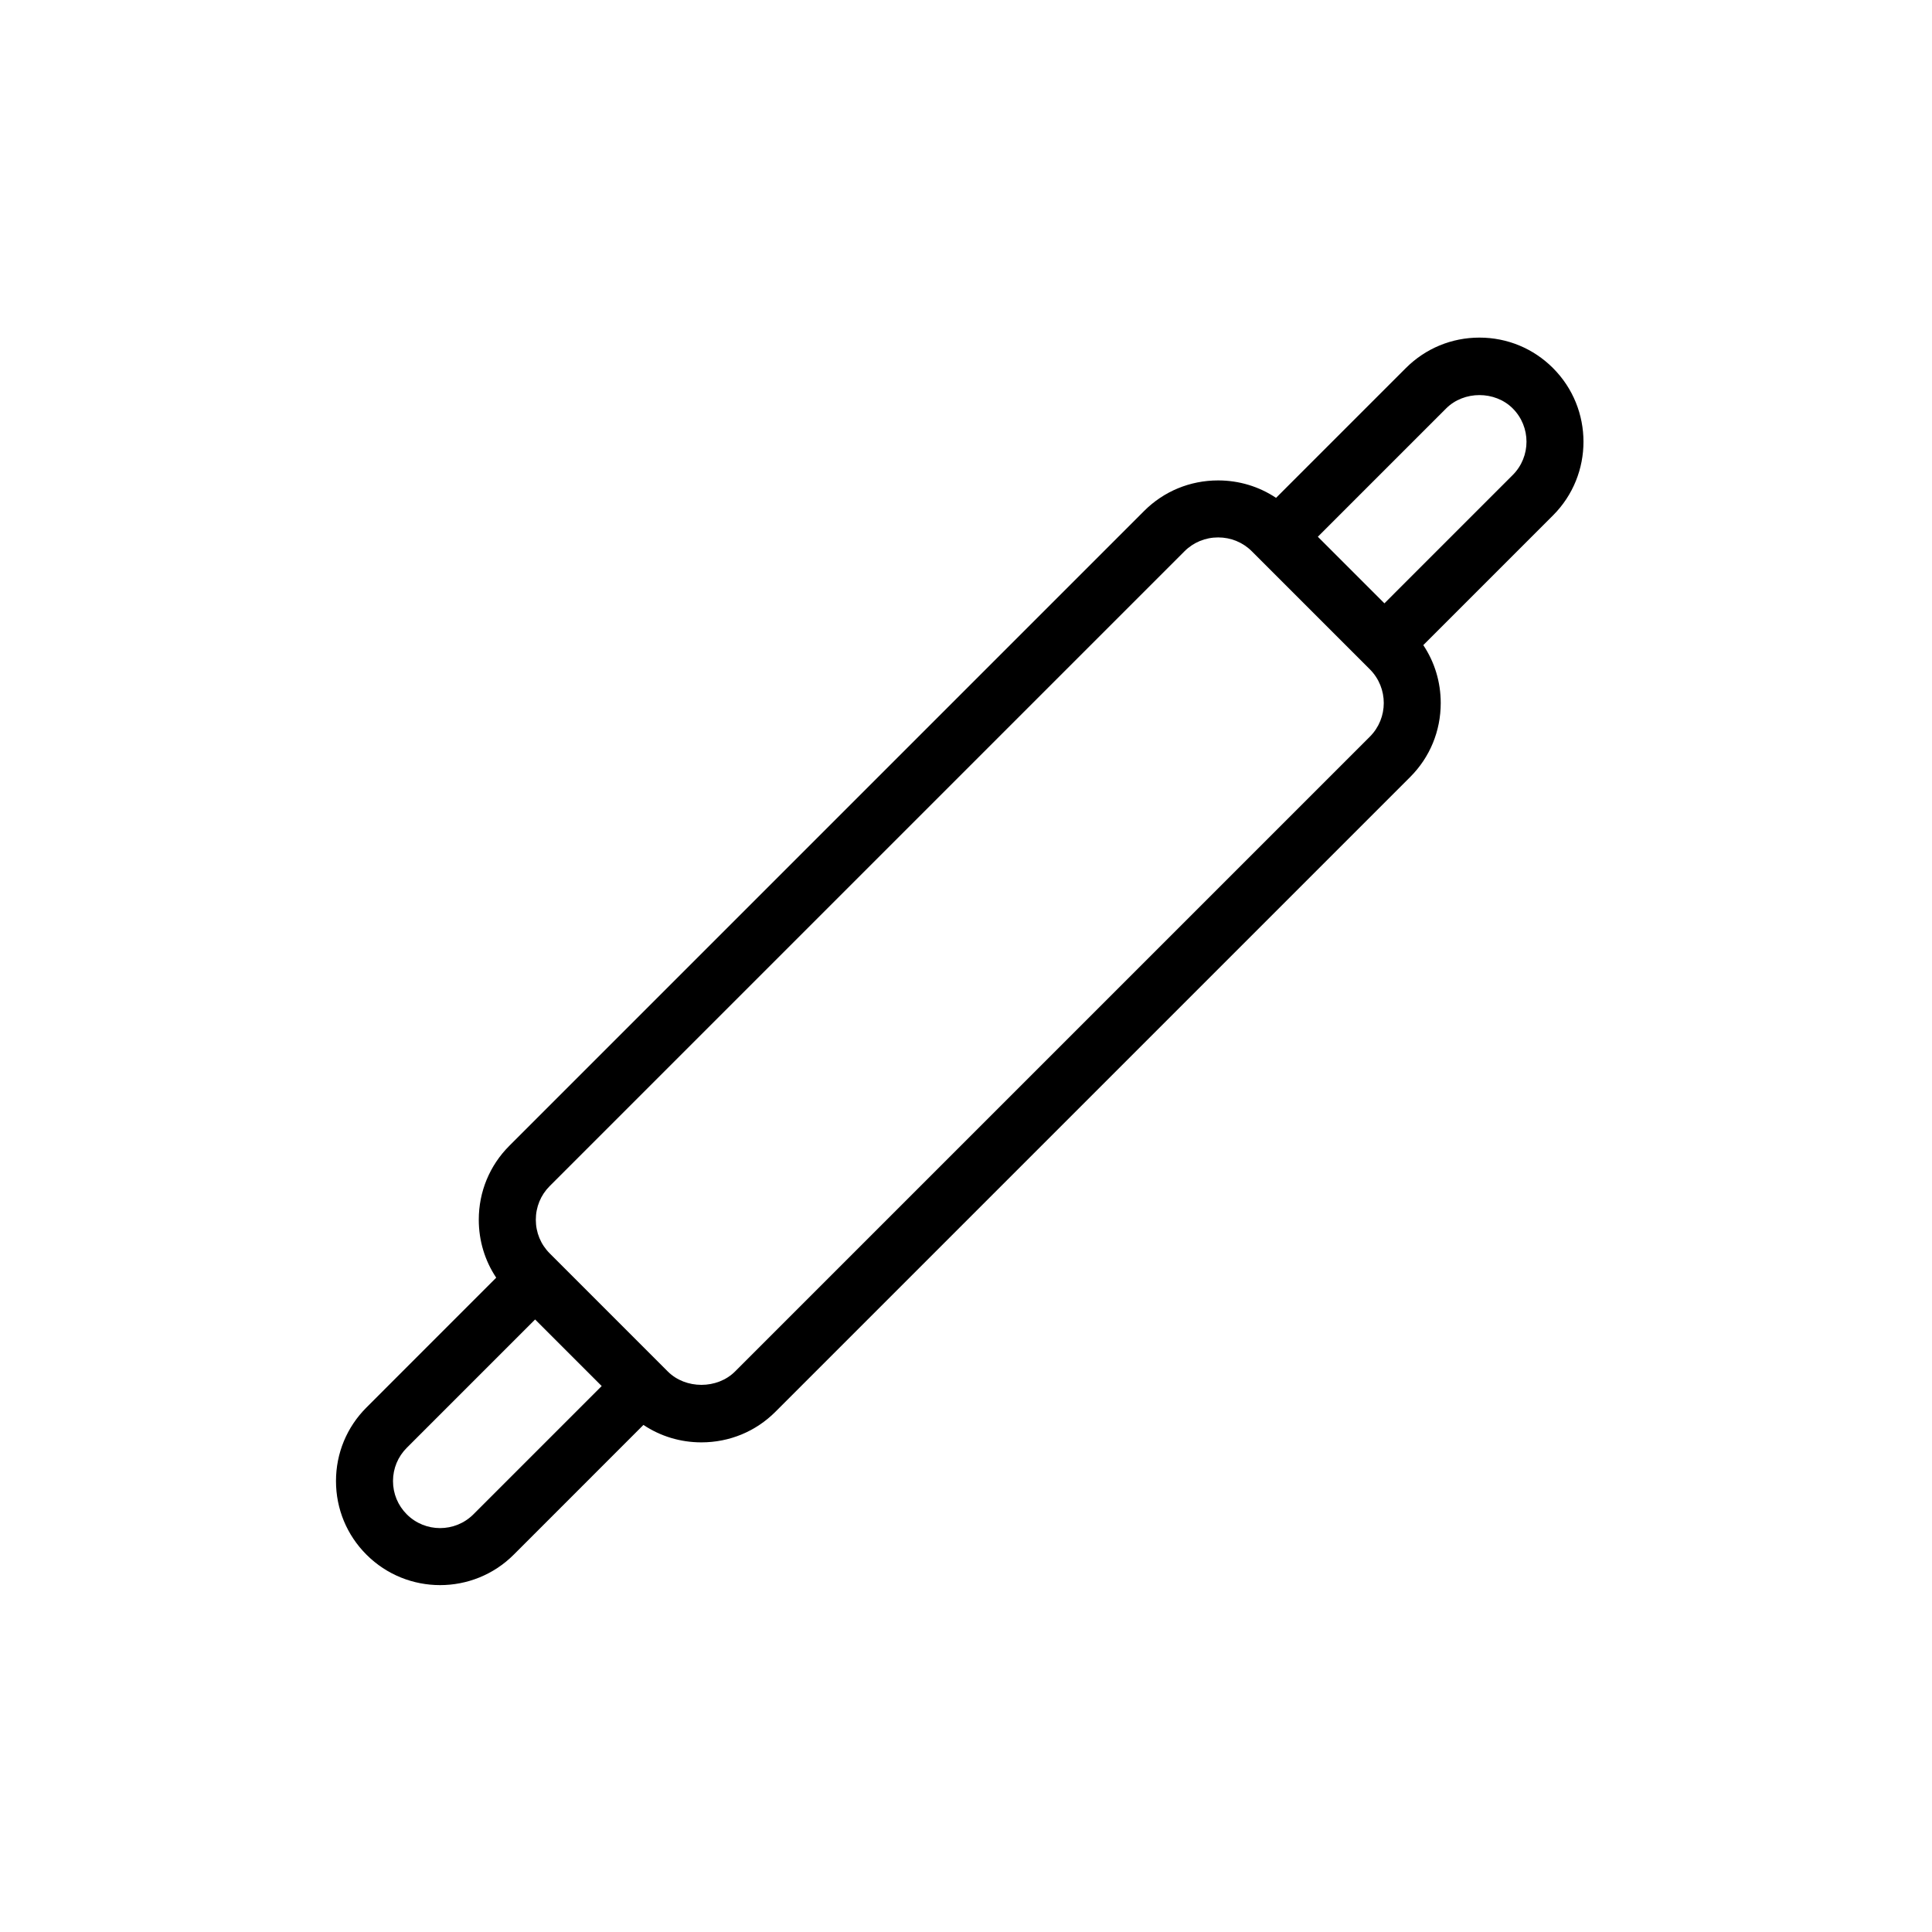 <?xml version="1.0" encoding="UTF-8"?>
<!-- Uploaded to: ICON Repo, www.svgrepo.com, Generator: ICON Repo Mixer Tools -->
<svg fill="#000000" width="800px" height="800px" version="1.1" viewBox="144 144 512 512" xmlns="http://www.w3.org/2000/svg">
 <path d="m555.57 241.55c-5.211-5.215-12.137-8.082-19.508-8.082s-14.297 2.871-19.508 8.082l-34.387 34.387c-4.504-3.004-9.805-4.621-15.359-4.621-7.418 0-14.379 2.871-19.598 8.09l-168.23 168.24c-5.219 5.215-8.098 12.176-8.098 19.598 0 5.559 1.617 10.855 4.621 15.355l-34.379 34.391c-5.211 5.203-8.082 12.133-8.082 19.504 0 7.371 2.867 14.305 8.082 19.512 5.375 5.375 12.445 8.066 19.508 8.066s14.133-2.691 19.508-8.066l34.379-34.387c4.508 3.008 9.805 4.621 15.367 4.621 7.418 0 14.379-2.871 19.594-8.09l168.24-168.24c5.219-5.219 8.09-12.176 8.09-19.594 0-5.559-1.613-10.855-4.621-15.355l34.387-34.387c10.754-10.762 10.754-28.262-0.004-39.02zm-286.12 303.77c-4.863 4.852-12.781 4.863-17.645-0.004-2.359-2.359-3.656-5.488-3.656-8.82 0-3.324 1.301-6.465 3.656-8.816l34.004-34.008 17.645 17.645zm237.58-206.1-168.24 168.24c-4.727 4.727-13.098 4.719-17.816 0l-31.305-31.312c-2.367-2.363-3.672-5.527-3.672-8.906 0-3.379 1.305-6.539 3.672-8.914l168.24-168.24c2.367-2.363 5.531-3.668 8.914-3.668 3.379 0 6.543 1.301 8.914 3.664l31.309 31.309c4.894 4.926 4.894 12.91-0.016 17.828zm37.859-69.34-34.004 34.008-17.645-17.645 34.004-34.004c4.715-4.715 12.93-4.715 17.645 0 4.863 4.863 4.863 12.781 0 17.641z"/>
</svg>